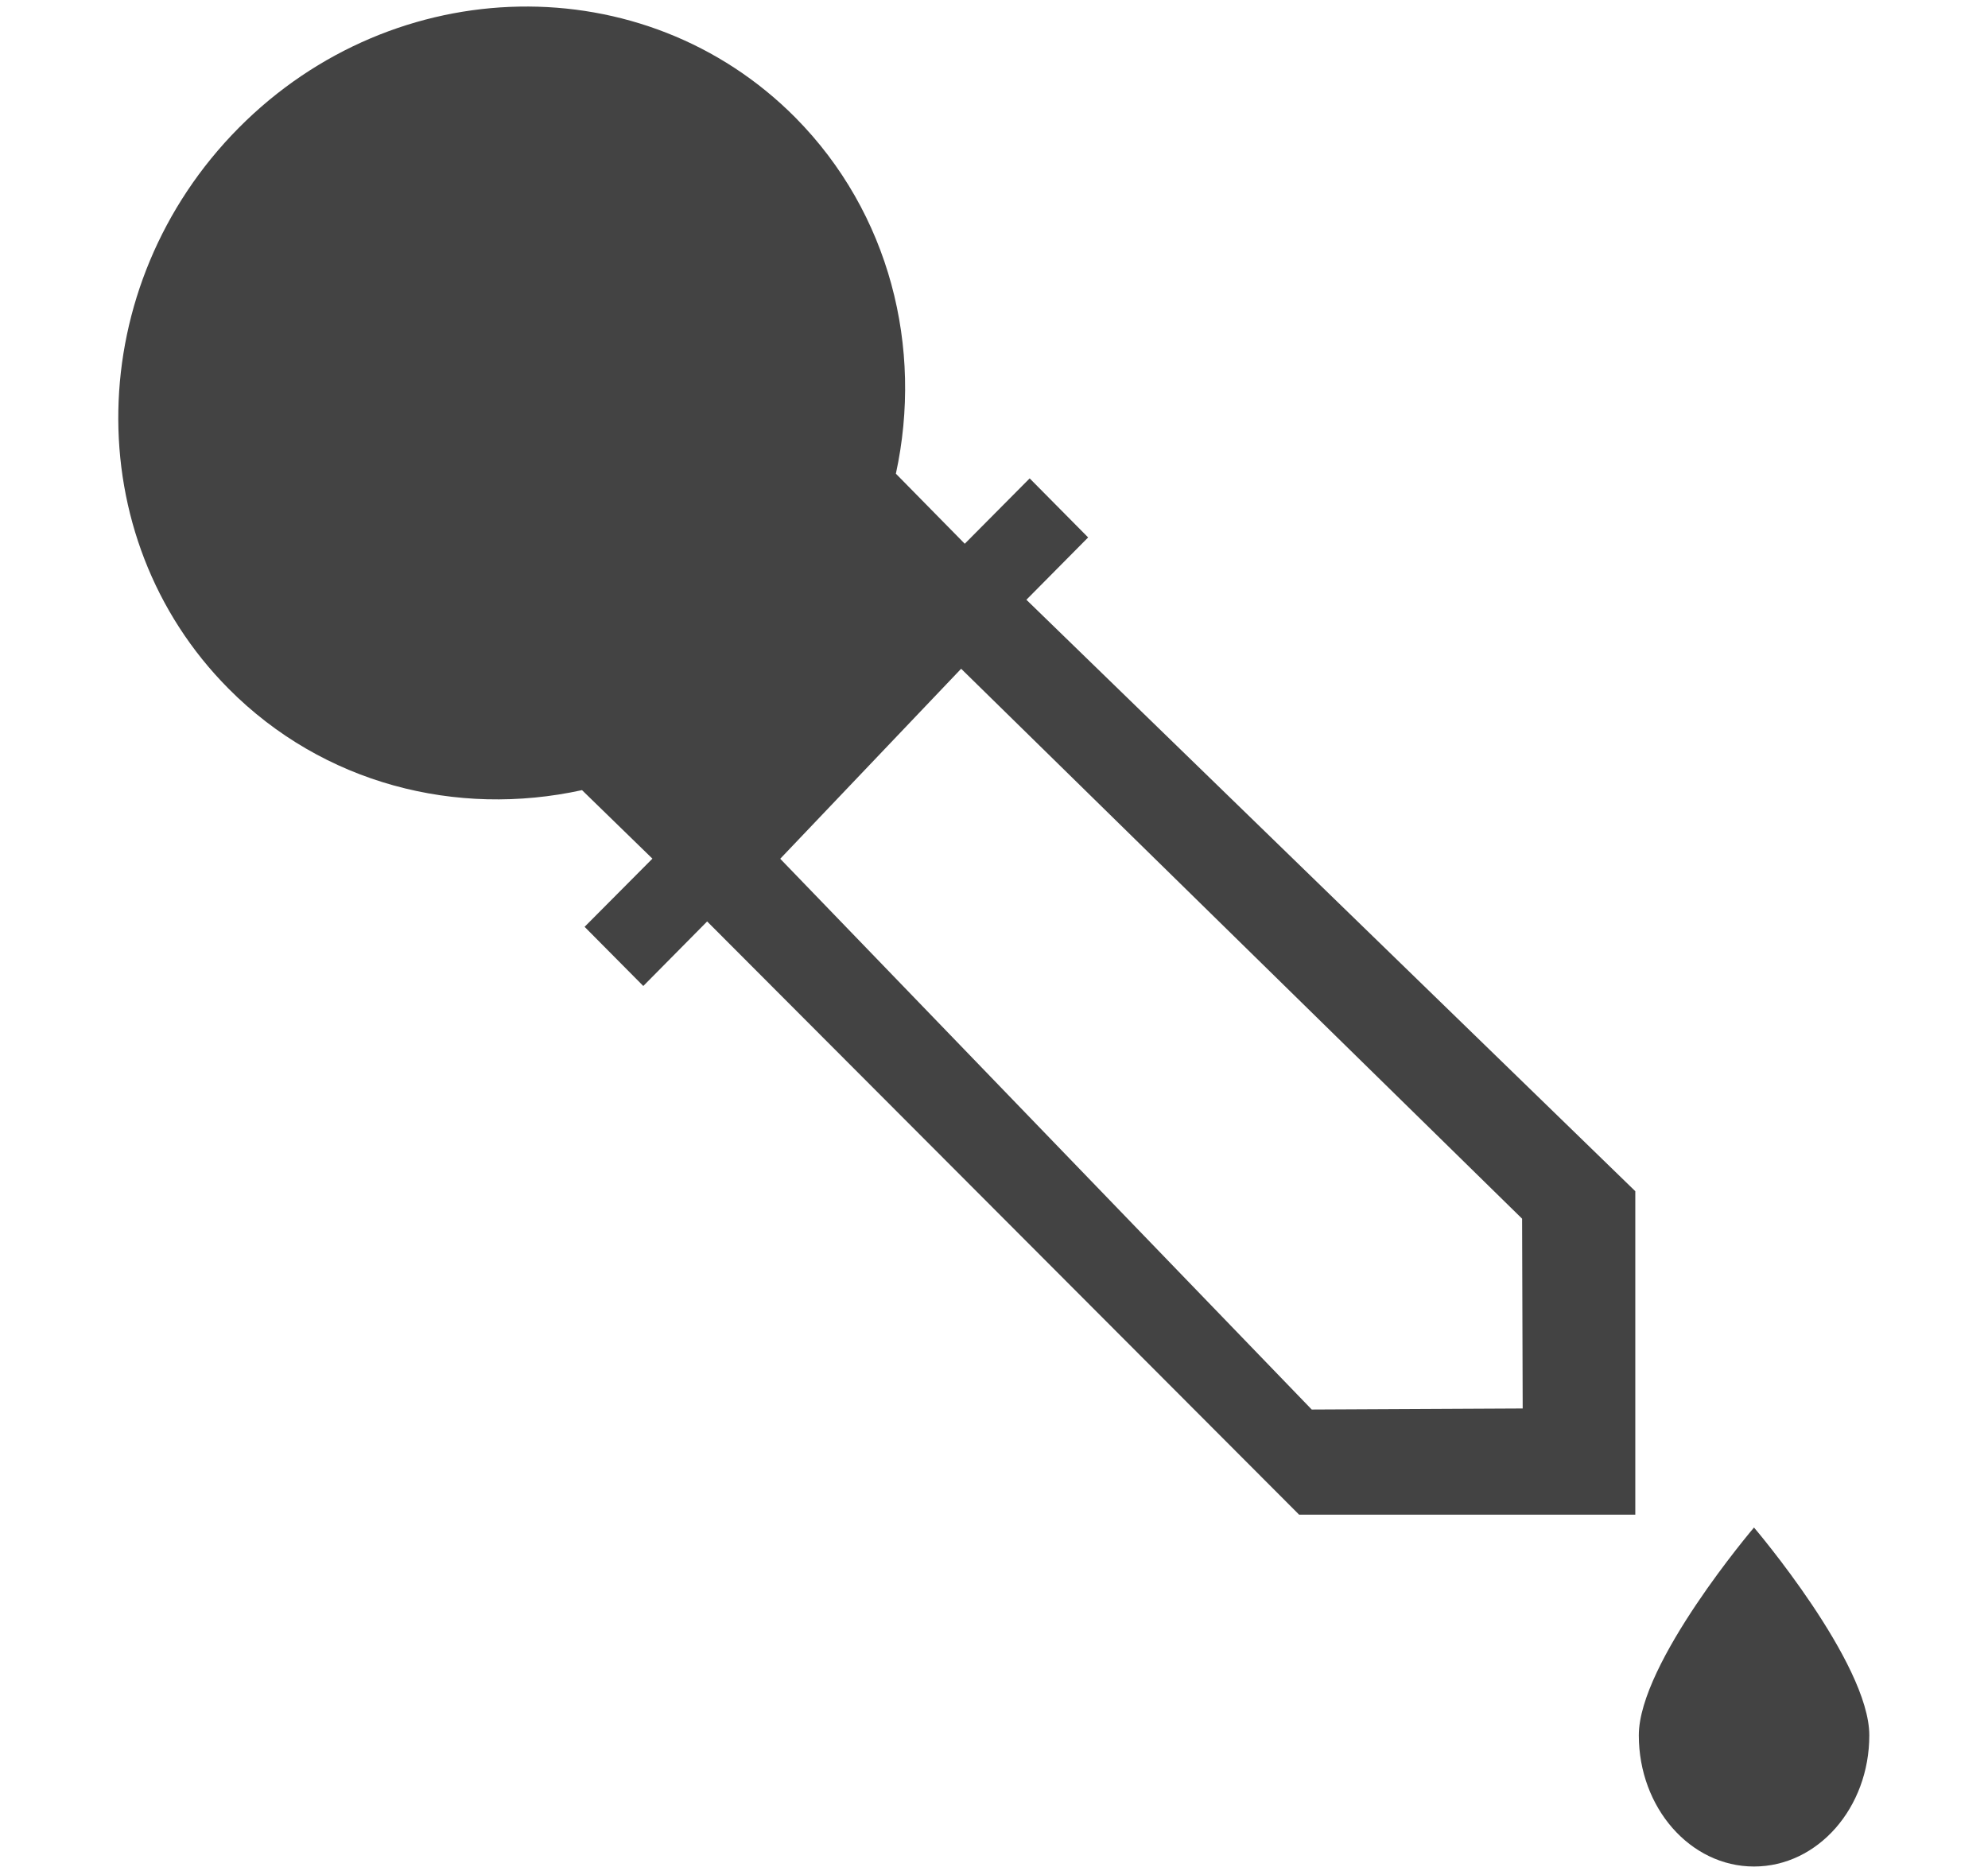 <?xml version="1.0" encoding="UTF-8"?> <!--?xml version="1.0" encoding="UTF-8" standalone="no"?--> <svg xmlns="http://www.w3.org/2000/svg" xmlns:xlink="http://www.w3.org/1999/xlink" viewBox="0 0 17 16" class="si-glyph si-glyph-eye-drop"><!-- Generator: Sketch 3.0.3 (7891) - http://www.bohemiancoding.com/sketch --><title>963</title><defs></defs><g stroke="none" stroke-width="1" fill="none" fill-rule="evenodd"><g transform="translate(1, 0)" fill="#434343"><path d="M6.661,4.051 C6.895,2.974 6.61,1.822 5.801,1.005 C4.511,-0.294 2.379,-0.255 1.041,1.094 C-0.296,2.443 -0.337,4.589 0.954,5.889 C1.764,6.705 2.905,6.992 3.977,6.757 L4.579,7.343 L3.999,7.926 L4.501,8.432 L5.047,7.88 L10.109,12.953 L12.984,12.953 L12.984,10.187 L7.777,5.129 L8.305,4.596 L7.805,4.091 L7.25,4.65 L6.661,4.051 L6.661,4.051 Z M12.016,10.422 L12.021,12.045 L10.217,12.054 L5.672,7.344 L7.219,5.719 L12.016,10.422 L12.016,10.422 Z" class="si-glyph-fill"></path><path d="M14.985,14.84 C14.985,15.459 14.545,15.962 13.999,15.962 C13.454,15.962 13.014,15.459 13.014,14.84 C13.014,14.22 13.999,13.063 13.999,13.063 C13.999,13.063 14.985,14.22 14.985,14.84 L14.985,14.84 Z" class="si-glyph-fill"></path></g></g></svg> 